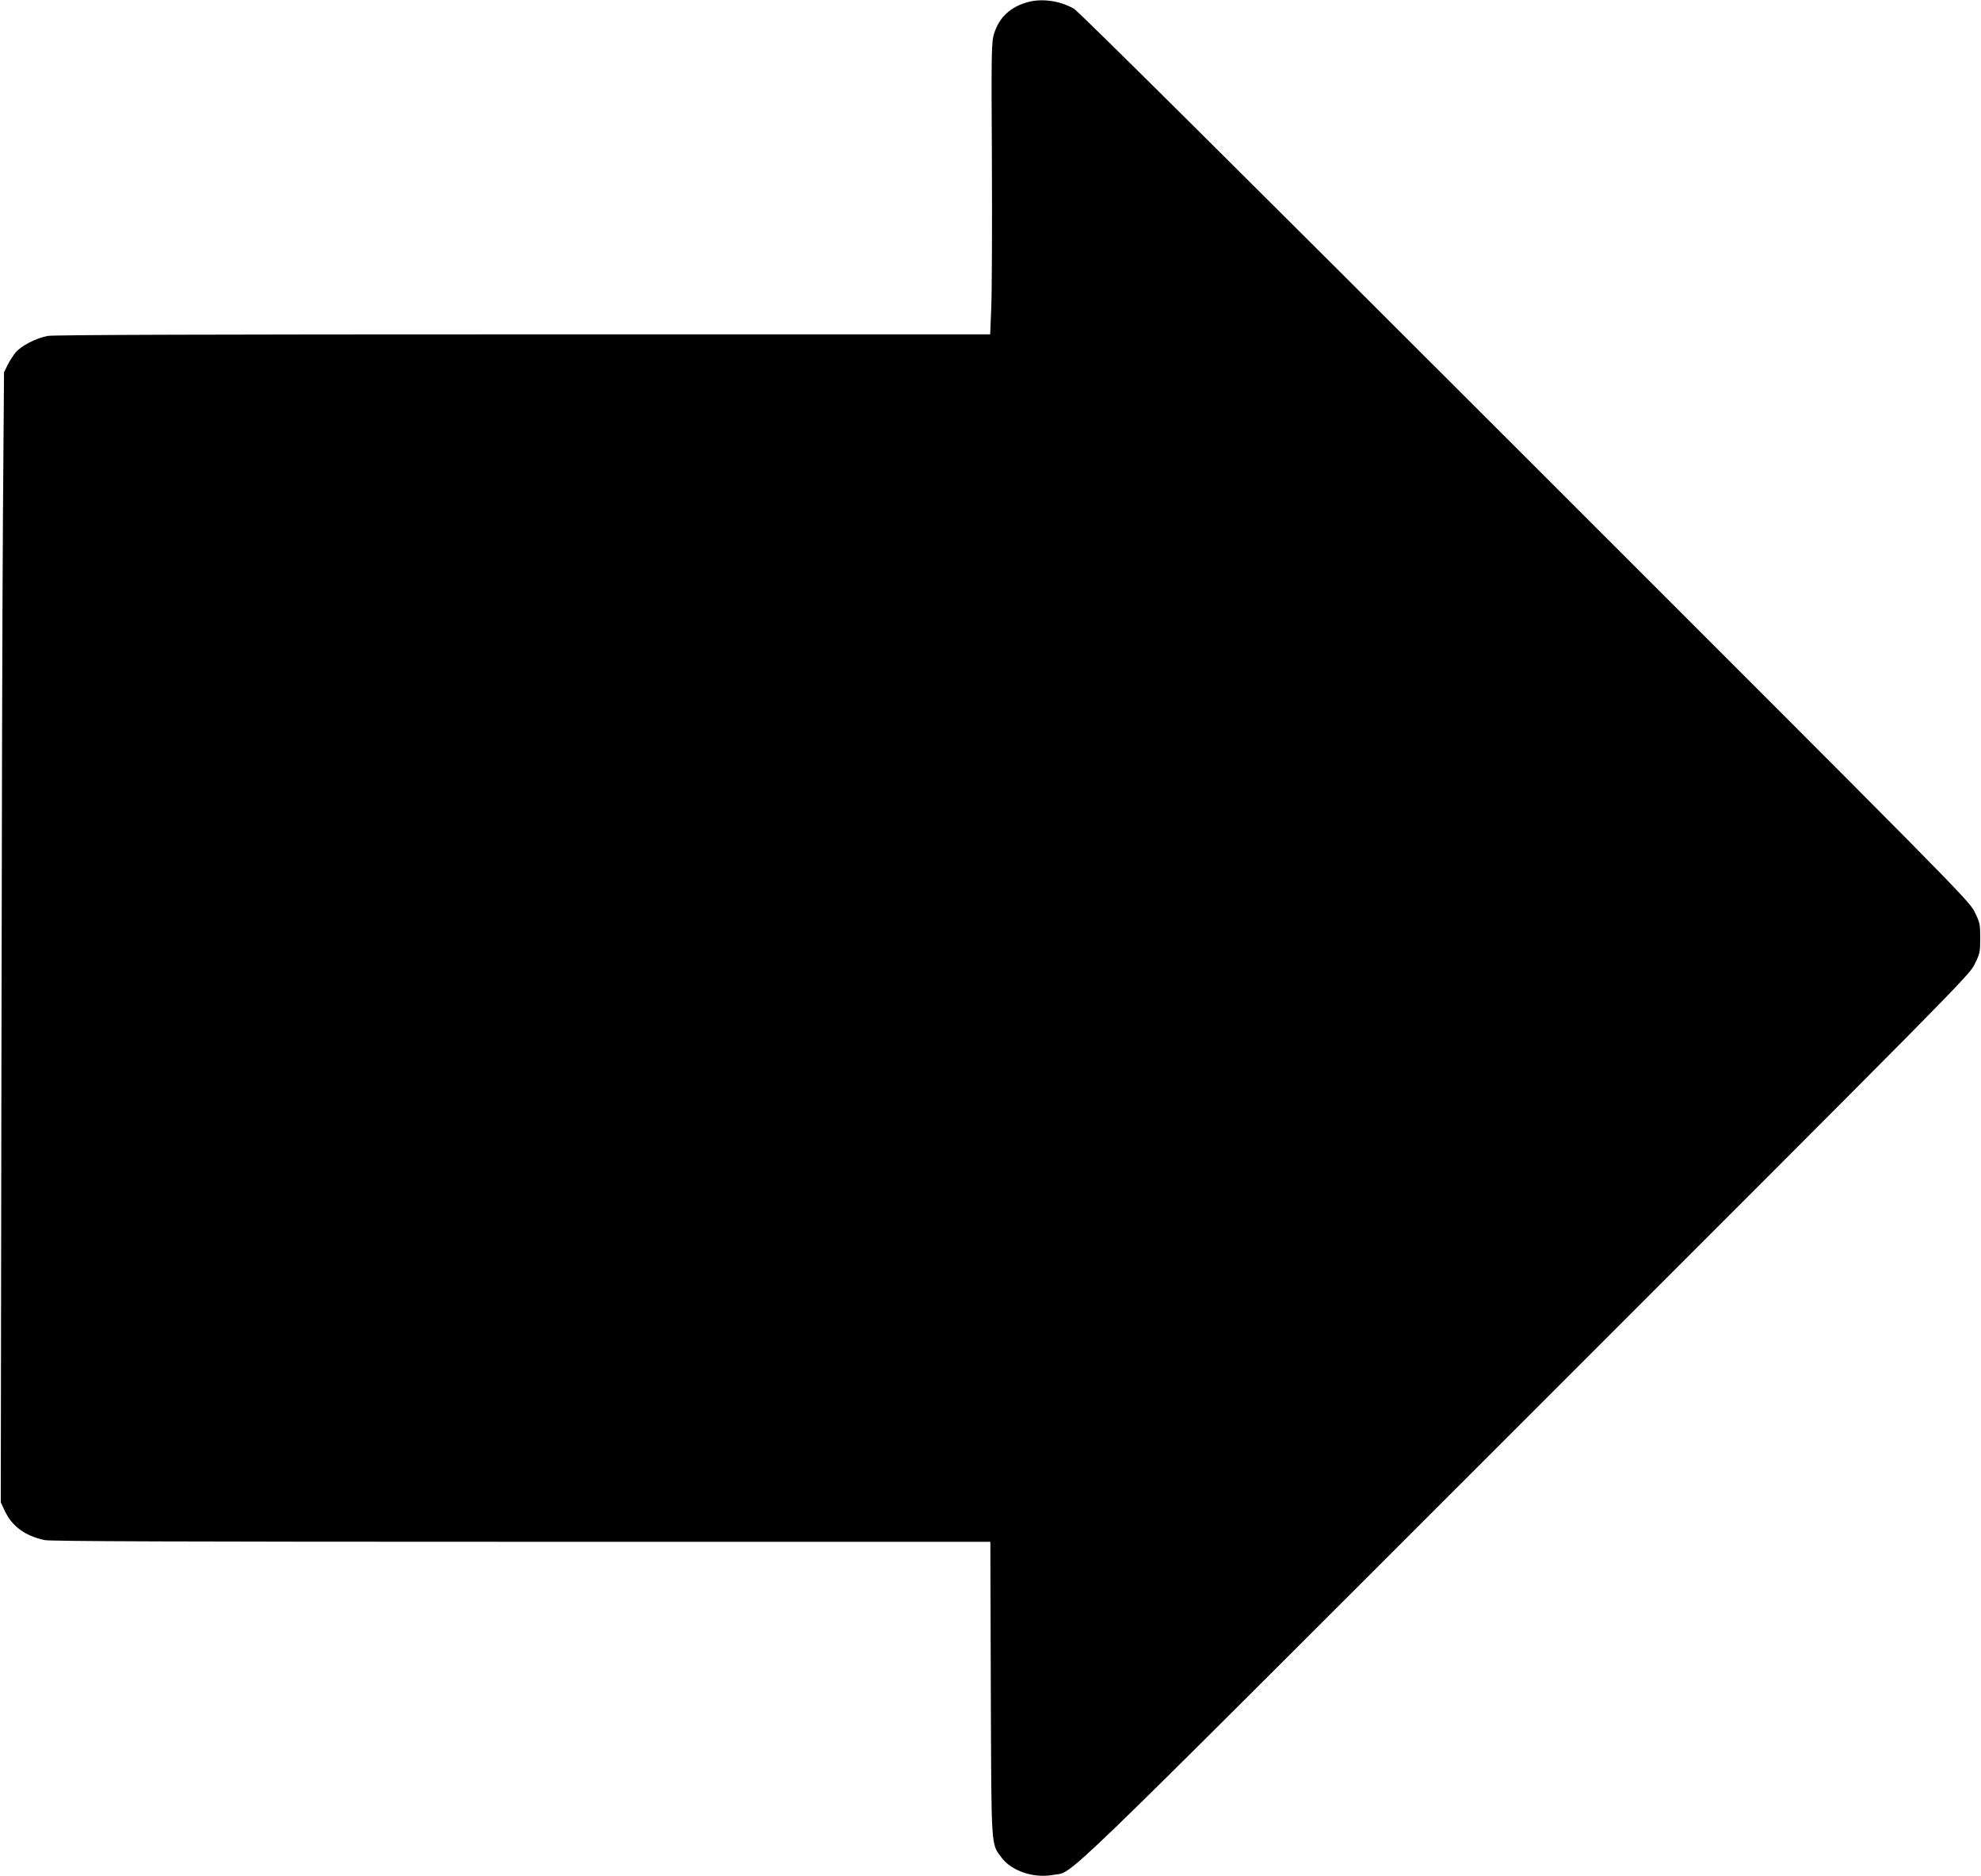 <svg version="1.0" xmlns="http://www.w3.org/2000/svg"
 width="1280pt" height="1212pt" viewBox="0 0 1280 1212"
 preserveAspectRatio="xMidYMid meet"><g transform="translate(0,1212) scale(0.1,-0.1)"
fill="#000000" stroke="none">
<path d="M6640 12106 c-111 -30 -185 -99 -217 -204 -17 -53 -18 -114 -14 -827
2 -423 0 -847 -4 -942 l-7 -173 -3018 0 c-1980 0 -3036 -3 -3071 -10 -76 -14
-173 -64 -209 -108 -16 -20 -40 -57 -52 -82 l-22 -45 -7 -940 c-4 -517 -8
-2159 -10 -3650 l-4 -2710 26 -56 c47 -99 131 -161 257 -188 39 -8 868 -11
3082 -11 l3029 0 3 -948 c4 -1052 0 -1000 71 -1094 64 -85 207 -133 331 -110
141 27 -79 -186 3044 2936 2788 2787 2874 2873 2910 2945 35 71 37 80 37 171
0 91 -2 100 -37 171 -36 72 -122 159 -2905 2940 -1821 1820 -2884 2876 -2913
2892 -90 52 -207 69 -300 43z"/>
</g>
</svg>
